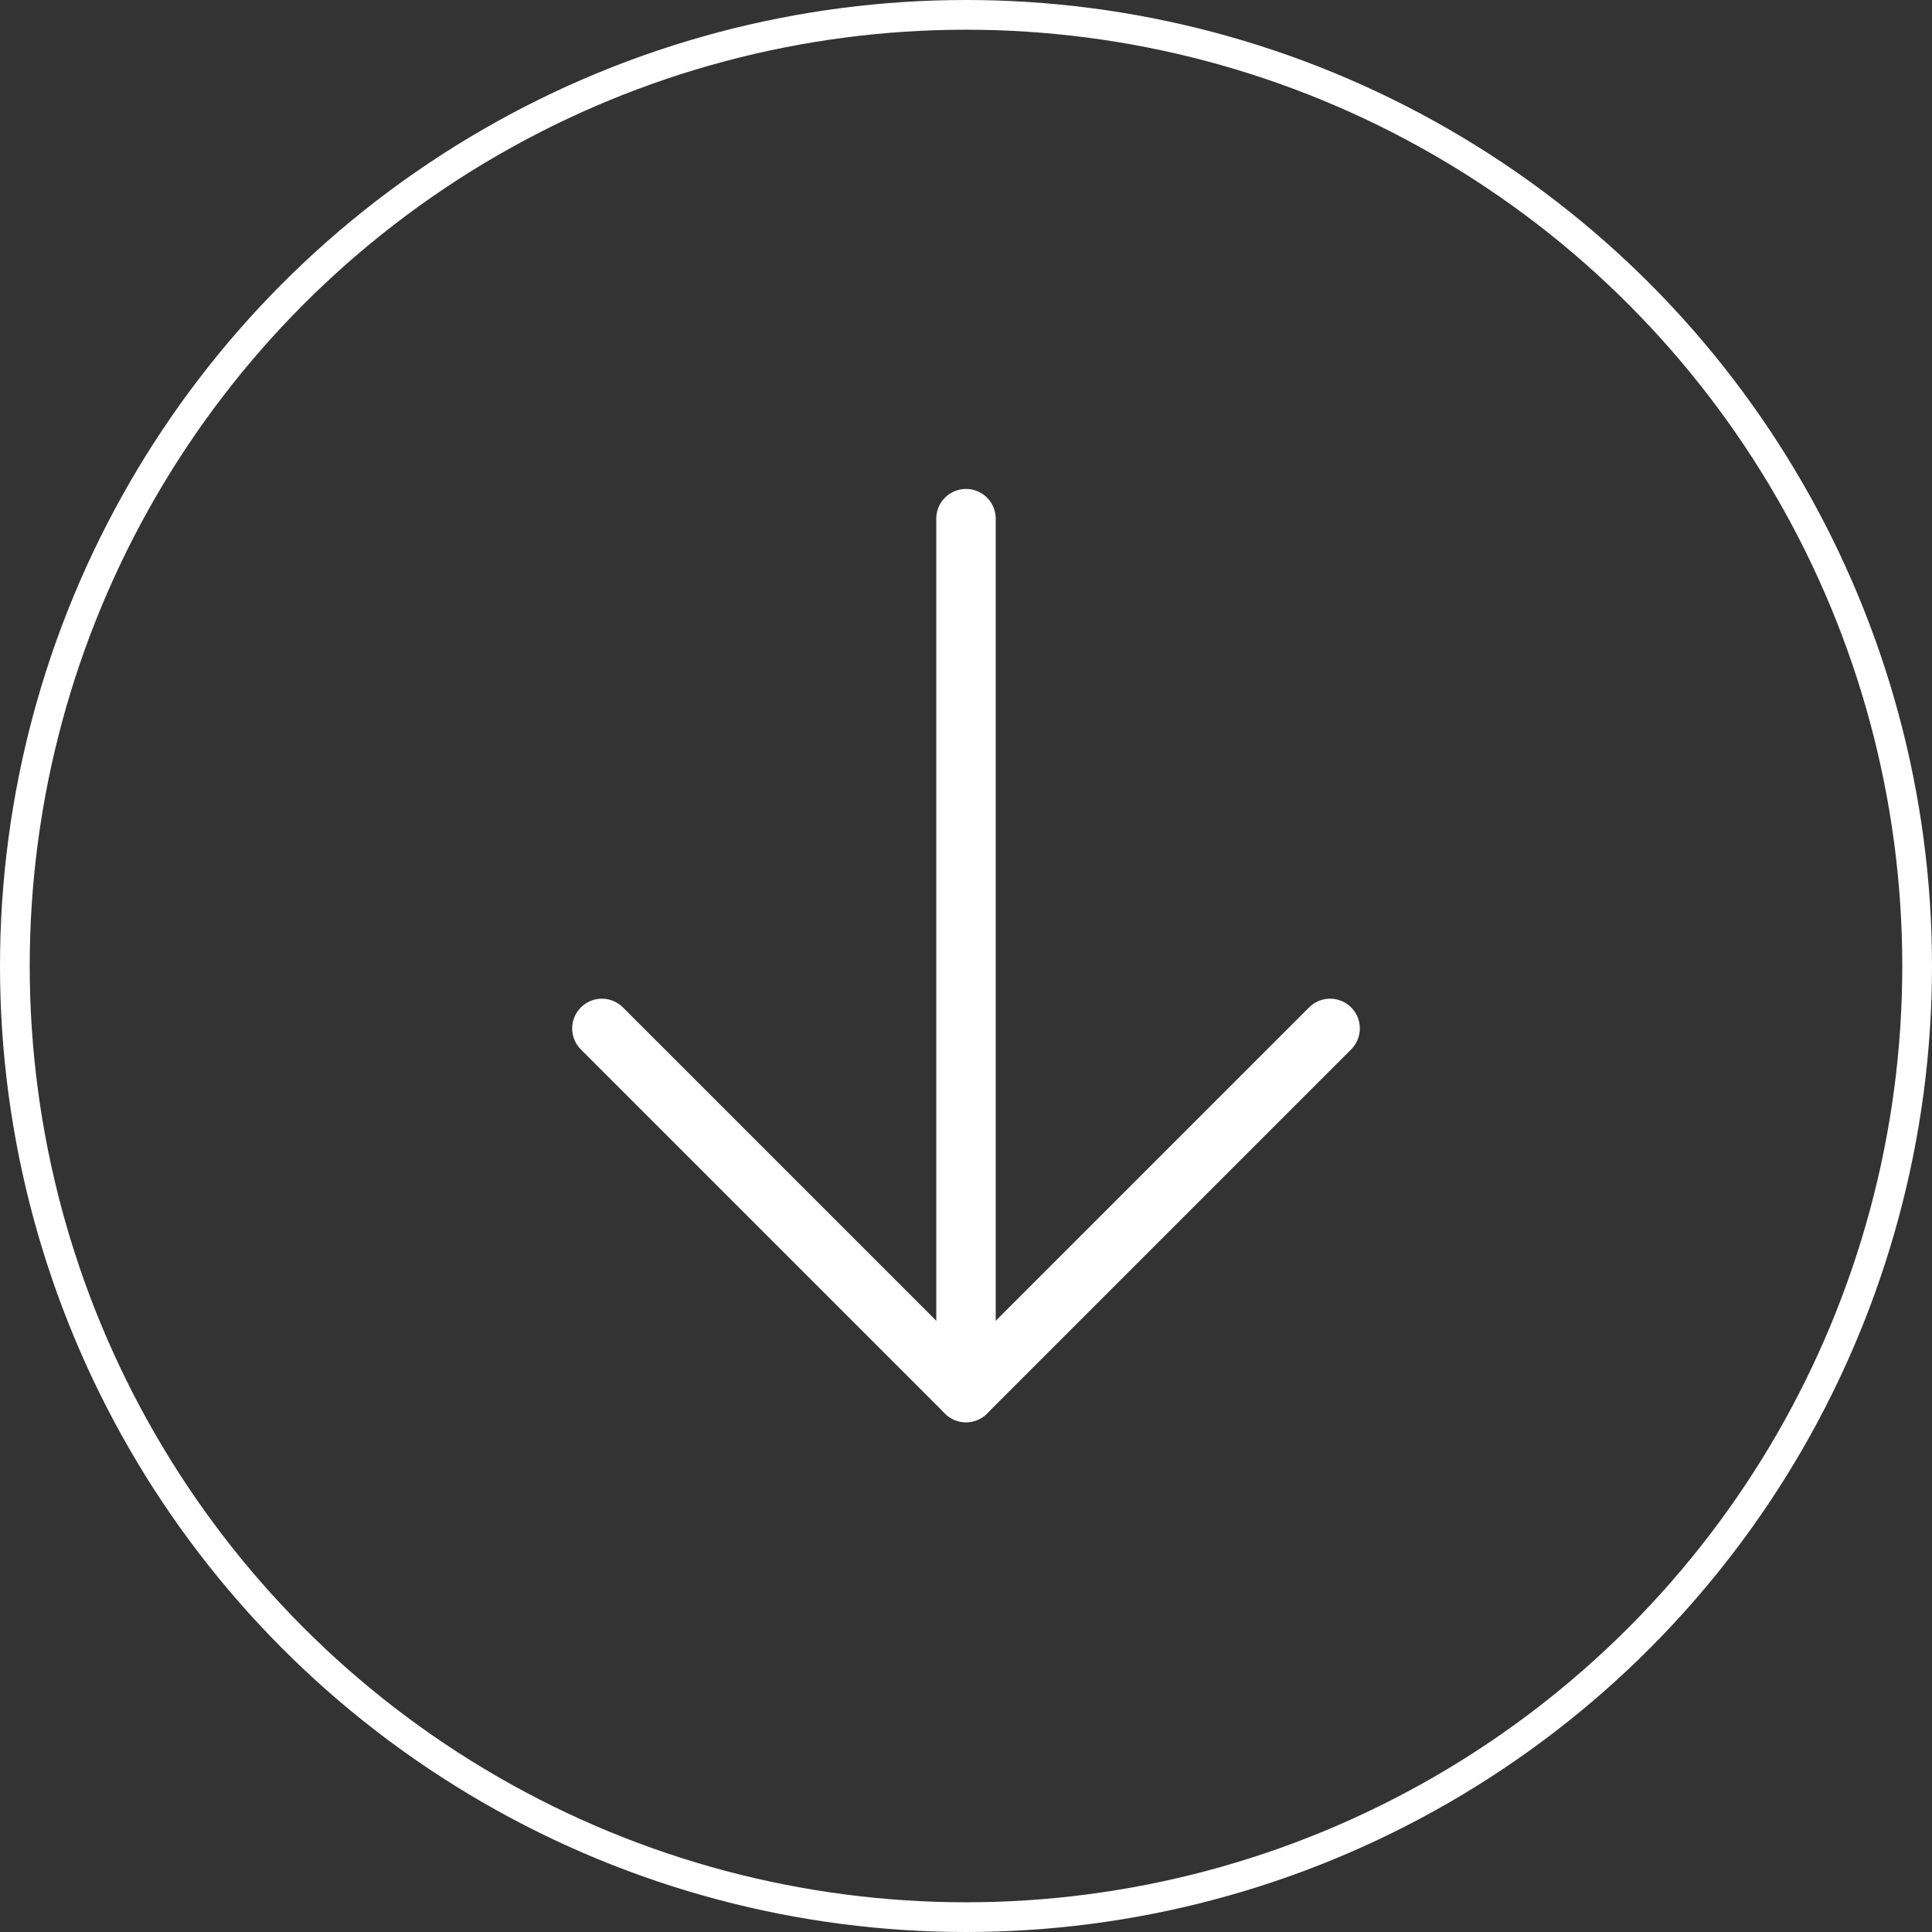 <svg width="65" height="65" viewBox="0 0 65 65" fill="none" xmlns="http://www.w3.org/2000/svg">
<rect x="0" y="0" width="65" height="65" fill="#333333" stroke="none"/>
<path d="M20.25 34.6L32.5 46.85L44.75 34.6" stroke="white" stroke-width="2" stroke-linecap="round" stroke-linejoin="round"/>
<path d="M32.5 46.85V17.45" stroke="white" stroke-width="2" stroke-linecap="round" stroke-linejoin="round"/>
<circle cx="32.5" cy="32.5" r="32" stroke="white"/>
</svg>
